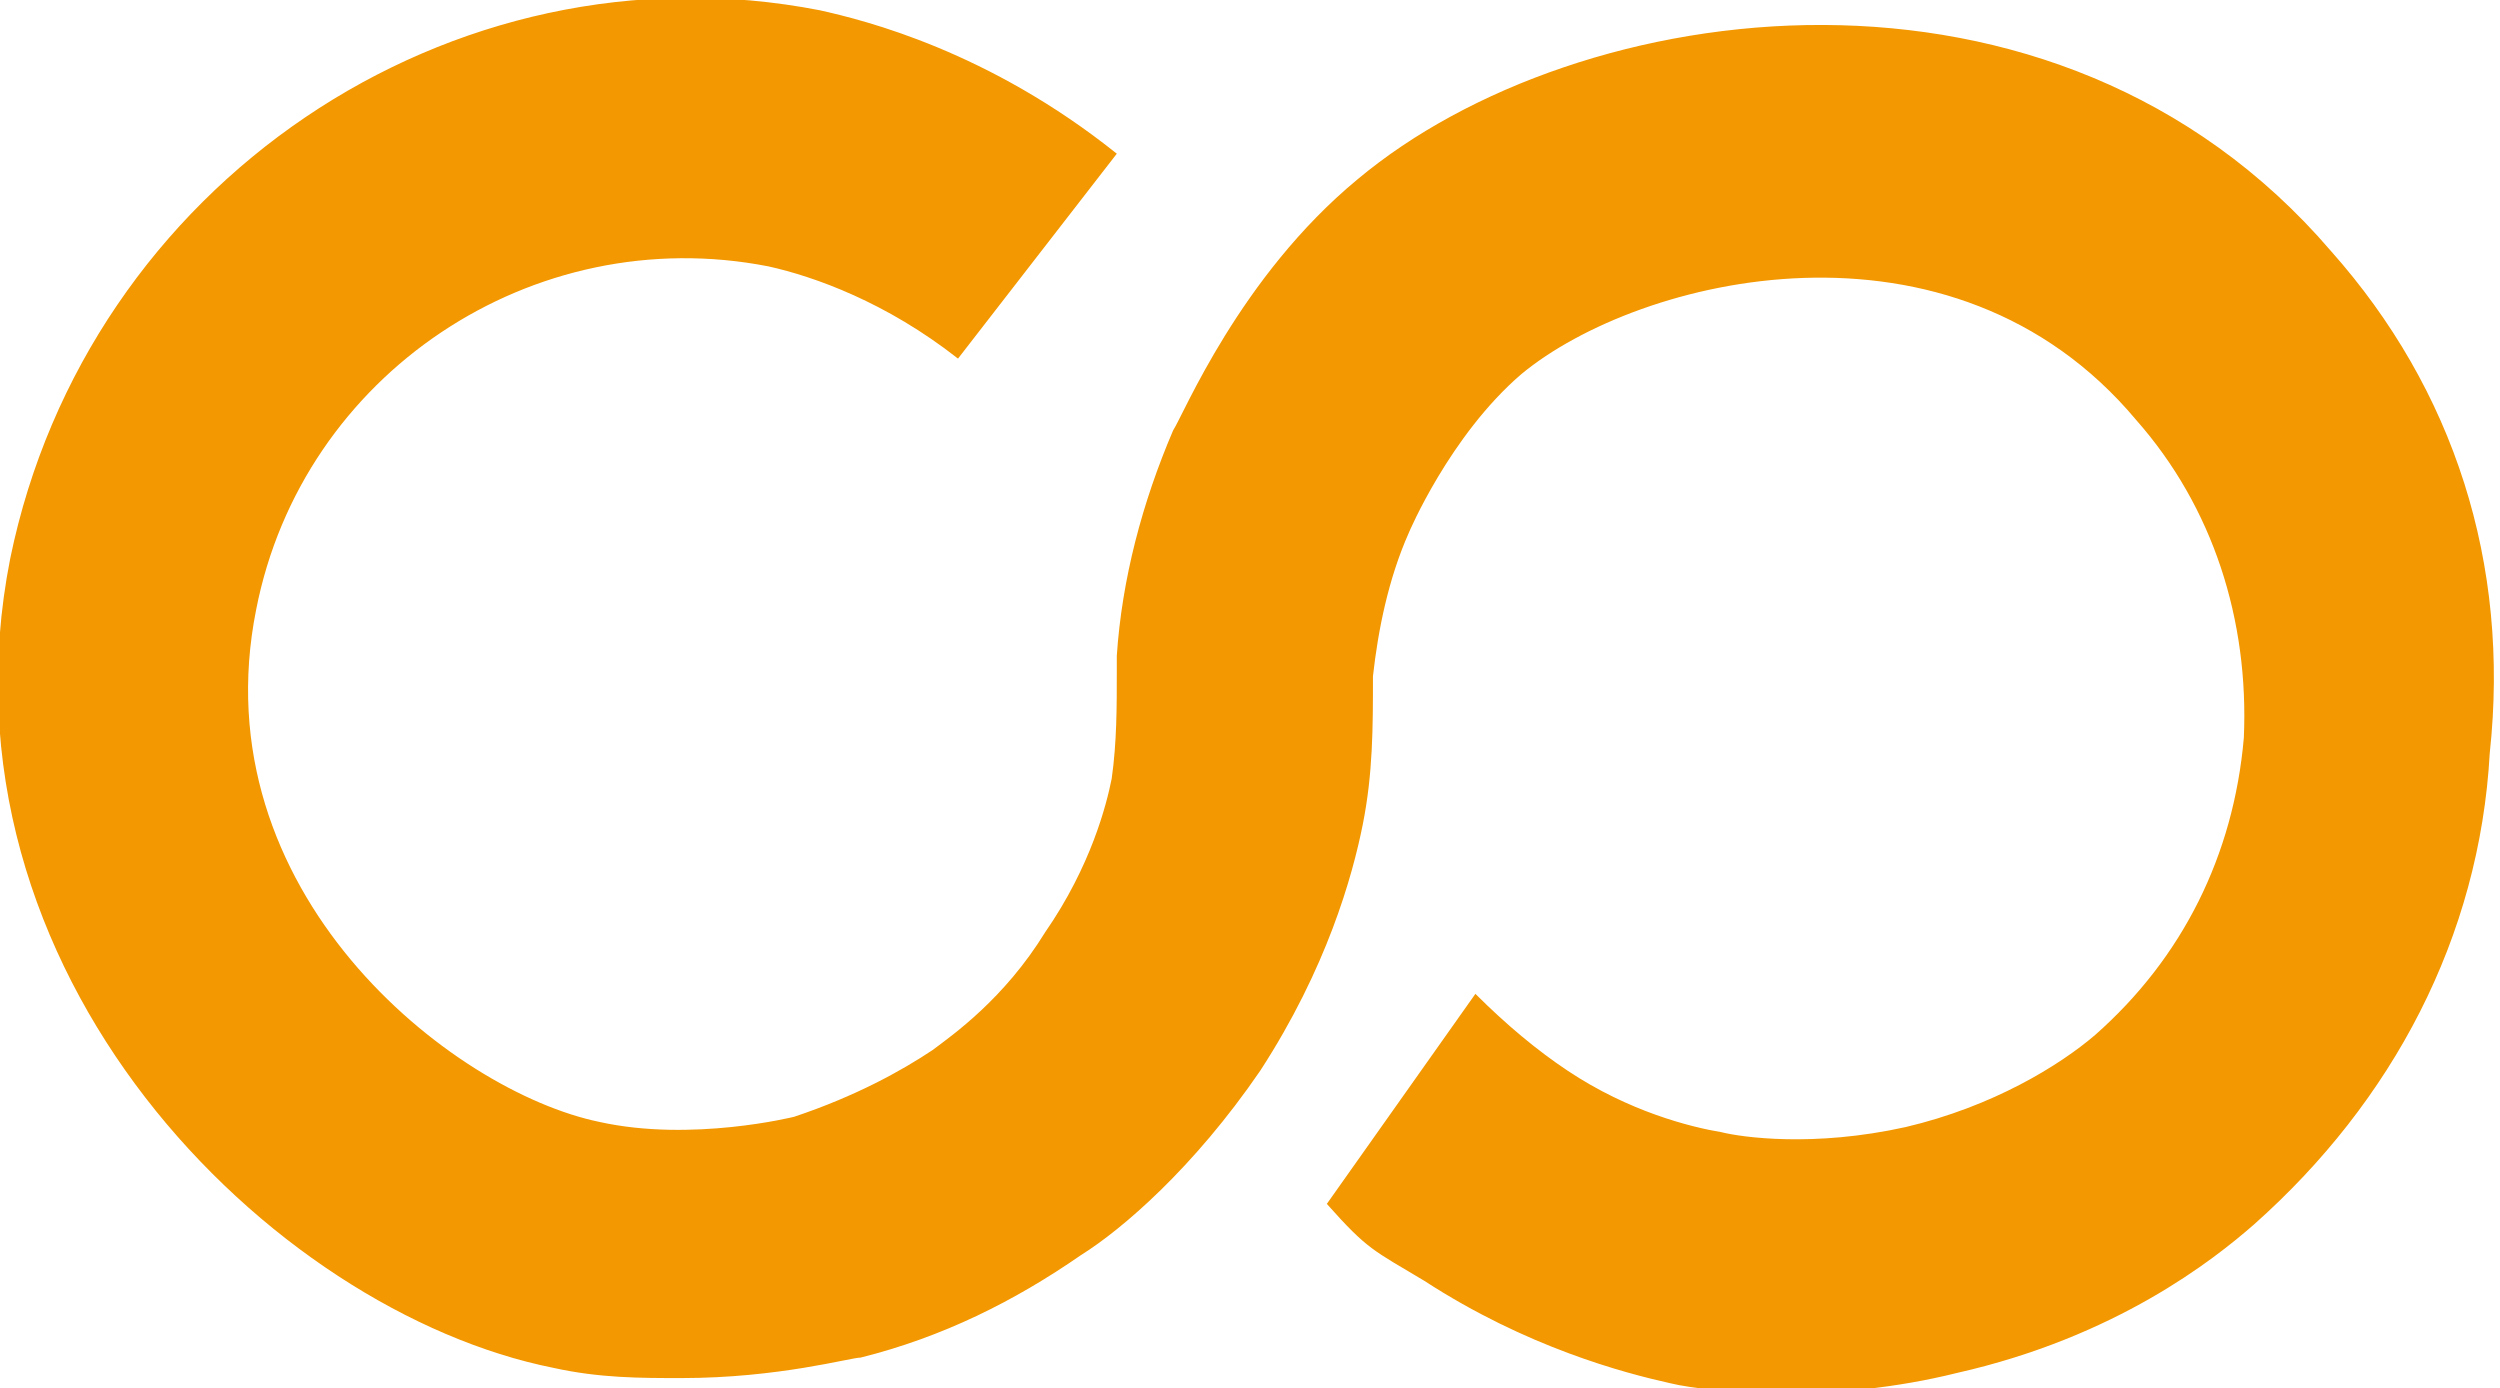<?xml version="1.0" encoding="utf-8"?>
<!-- Generator: Adobe Illustrator 16.0.0, SVG Export Plug-In . SVG Version: 6.00 Build 0)  -->
<!DOCTYPE svg PUBLIC "-//W3C//DTD SVG 1.1//EN" "http://www.w3.org/Graphics/SVG/1.1/DTD/svg11.dtd">
<svg version="1.1" id="레이어_1" xmlns="http://www.w3.org/2000/svg" xmlns:xlink="http://www.w3.org/1999/xlink" x="0px"
	 y="0px" width="48.8px" height="27.1px" viewBox="0 0 48.8 27.1" style="enable-background:new 0 0 48.8 27.1;"
	 xml:space="preserve">
<style type="text/css">
<![CDATA[
	.st0{fill:#F39800;}
]]>
</style>
<path class="st0" d="M45.5,4.9c-5.4-6.3-14.7-5-19-1.4c-2.3,1.9-3.4,4.6-3.6,4.9c-0.6,1.4-1,2.9-1.1,4.4l0,0c0,0,0,0,0,0.1
	c0,0.1,0,0.1,0,0.2l0,0c0,0.7,0,1.4-0.1,2.1c-0.1,0.5-0.4,1.7-1.3,3c-0.8,1.3-1.8,2-2.2,2.3c-0.6,0.4-1.5,0.9-2.7,1.3
	c0,0-2,0.5-3.8,0.1c-2.9-0.6-7.8-4.5-6.7-10c0.9-4.6,5.4-7.6,10-6.7c0.9,0.2,2.3,0.7,3.7,1.8L21.8,3c-2.5-2-4.9-2.6-5.8-2.8
	C8.8-1.2,1.7,3.6,0.2,10.9C-1.4,19,5.3,25.6,10.8,26.7c0.9,0.2,1.7,0.2,2.5,0.2c1.9,0,3.3-0.4,3.5-0.4c1.6-0.4,3-1.1,4.3-2
	c0.8-0.5,2.2-1.7,3.5-3.6c1.3-2,1.8-3.8,2-4.8c0.2-1,0.2-1.9,0.2-2.9c0.1-0.9,0.3-1.9,0.7-2.8c0,0,0.8-1.9,2.2-3.1
	c2.3-1.9,8.4-3.4,12,0.9c1.5,1.7,2.2,3.9,2.1,6.2c-0.2,2.3-1.2,4.3-2.9,5.8c-0.7,0.6-2,1.4-3.7,1.8c-1.8,0.4-3.2,0.2-3.6,0.1
	c-0.6-0.1-1.8-0.4-3-1.2c-0.6-0.4-1.2-0.9-1.8-1.5l-2.9,4.1c0.8,0.9,0.9,0.9,1.9,1.5c2,1.3,3.9,1.8,4.8,2c0.4,0.1,1.3,0.2,2.3,0.2
	c0.9,0,2.1-0.1,3.3-0.4c3.1-0.7,5-2.2,5.8-2.9c2.7-2.4,4.4-5.6,4.6-9.2C49,11,47.9,7.6,45.5,4.9z"/>
<g>
</g>
<g>
</g>
<g>
</g>
<g>
</g>
<g>
</g>
<g>
</g>
</svg>
